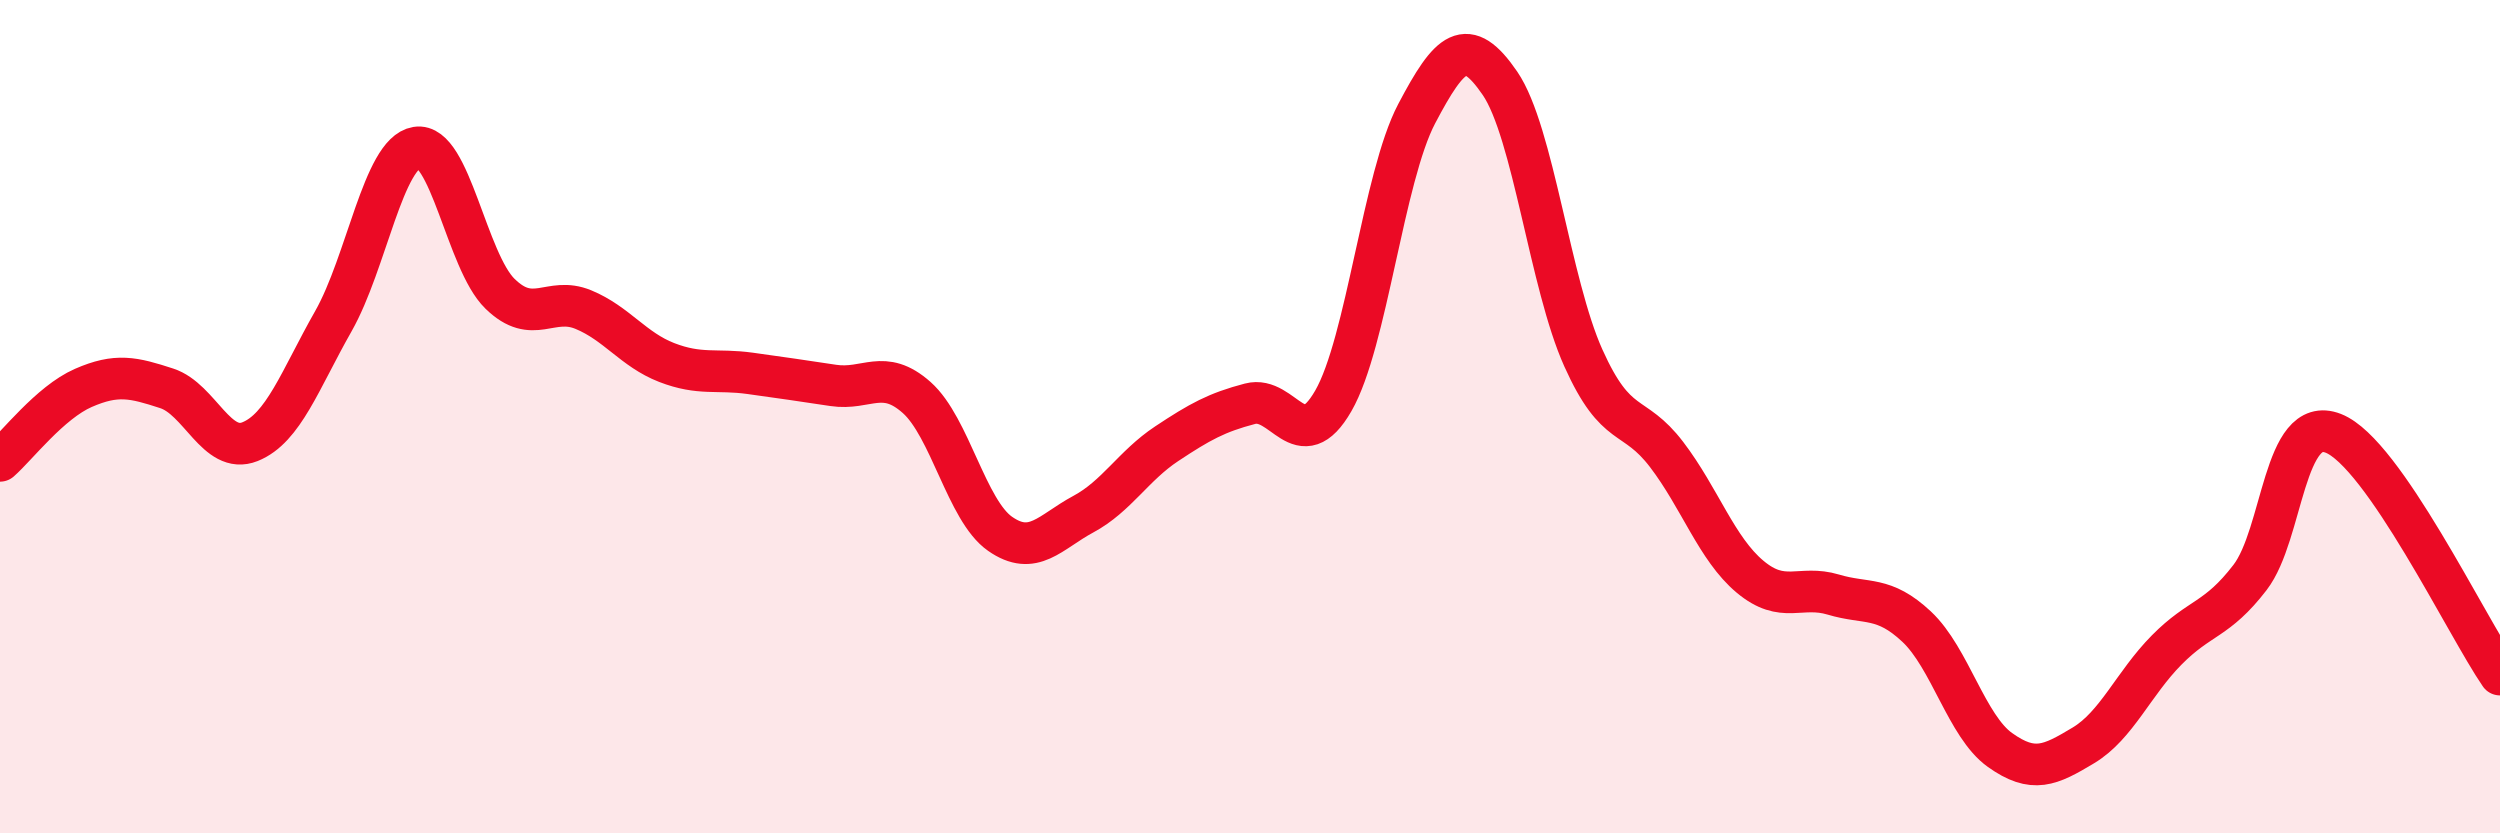 
    <svg width="60" height="20" viewBox="0 0 60 20" xmlns="http://www.w3.org/2000/svg">
      <path
        d="M 0,11.06 C 0.4,10.71 1.2,9.66 2,9.31 C 2.8,8.96 3.2,9.06 4,9.32 C 4.8,9.58 5.2,10.92 6,10.6 C 6.8,10.28 7.2,9.12 8,7.71 C 8.8,6.3 9.2,3.67 10,3.54 C 10.8,3.41 11.2,6.27 12,7.05 C 12.8,7.83 13.2,7.1 14,7.43 C 14.8,7.76 15.2,8.39 16,8.7 C 16.8,9.01 17.2,8.85 18,8.96 C 18.8,9.07 19.2,9.13 20,9.25 C 20.8,9.37 21.2,8.83 22,9.54 C 22.8,10.25 23.2,12.25 24,12.81 C 24.8,13.37 25.2,12.77 26,12.34 C 26.8,11.91 27.2,11.18 28,10.65 C 28.8,10.12 29.2,9.9 30,9.69 C 30.8,9.48 31.2,11.01 32,9.62 C 32.8,8.23 33.2,4.25 34,2.73 C 34.8,1.21 35.2,0.83 36,2 C 36.8,3.17 37.2,6.81 38,8.59 C 38.8,10.37 39.2,9.86 40,10.91 C 40.8,11.96 41.2,13.17 42,13.84 C 42.8,14.51 43.2,14.03 44,14.27 C 44.8,14.51 45.2,14.29 46,15.04 C 46.8,15.79 47.2,17.43 48,18 C 48.8,18.57 49.2,18.37 50,17.89 C 50.8,17.41 51.2,16.41 52,15.6 C 52.8,14.79 53.2,14.9 54,13.86 C 54.8,12.82 54.8,9.93 56,10.4 C 57.2,10.87 59.2,15.03 60,16.19L60 20L0 20Z"
        fill="#EB0A25"
        opacity="0.1"
        stroke-linecap="round"
        stroke-linejoin="round"
      />
      <path
        d="M 0,11.06 C 0.4,10.71 1.2,9.66 2,9.31 C 2.8,8.96 3.2,9.06 4,9.32 C 4.8,9.58 5.2,10.92 6,10.6 C 6.8,10.28 7.2,9.12 8,7.71 C 8.8,6.3 9.2,3.67 10,3.54 C 10.8,3.41 11.2,6.27 12,7.05 C 12.8,7.83 13.2,7.1 14,7.43 C 14.8,7.76 15.2,8.39 16,8.7 C 16.8,9.01 17.2,8.85 18,8.96 C 18.8,9.07 19.2,9.13 20,9.25 C 20.8,9.37 21.2,8.83 22,9.54 C 22.8,10.25 23.2,12.25 24,12.81 C 24.8,13.37 25.2,12.77 26,12.34 C 26.8,11.91 27.2,11.18 28,10.65 C 28.8,10.12 29.2,9.9 30,9.69 C 30.8,9.48 31.2,11.01 32,9.62 C 32.8,8.23 33.2,4.25 34,2.73 C 34.8,1.21 35.2,0.83 36,2 C 36.8,3.17 37.2,6.81 38,8.59 C 38.8,10.37 39.2,9.86 40,10.91 C 40.8,11.96 41.2,13.17 42,13.84 C 42.8,14.51 43.2,14.03 44,14.27 C 44.8,14.51 45.2,14.29 46,15.04 C 46.8,15.79 47.2,17.43 48,18 C 48.8,18.57 49.2,18.37 50,17.89 C 50.8,17.41 51.2,16.41 52,15.6 C 52.8,14.79 53.2,14.9 54,13.86 C 54.8,12.82 54.8,9.93 56,10.4 C 57.2,10.87 59.2,15.03 60,16.19"
        stroke="#EB0A25"
        stroke-width="1"
        fill="none"
        stroke-linecap="round"
        stroke-linejoin="round"
      />
    </svg>
  